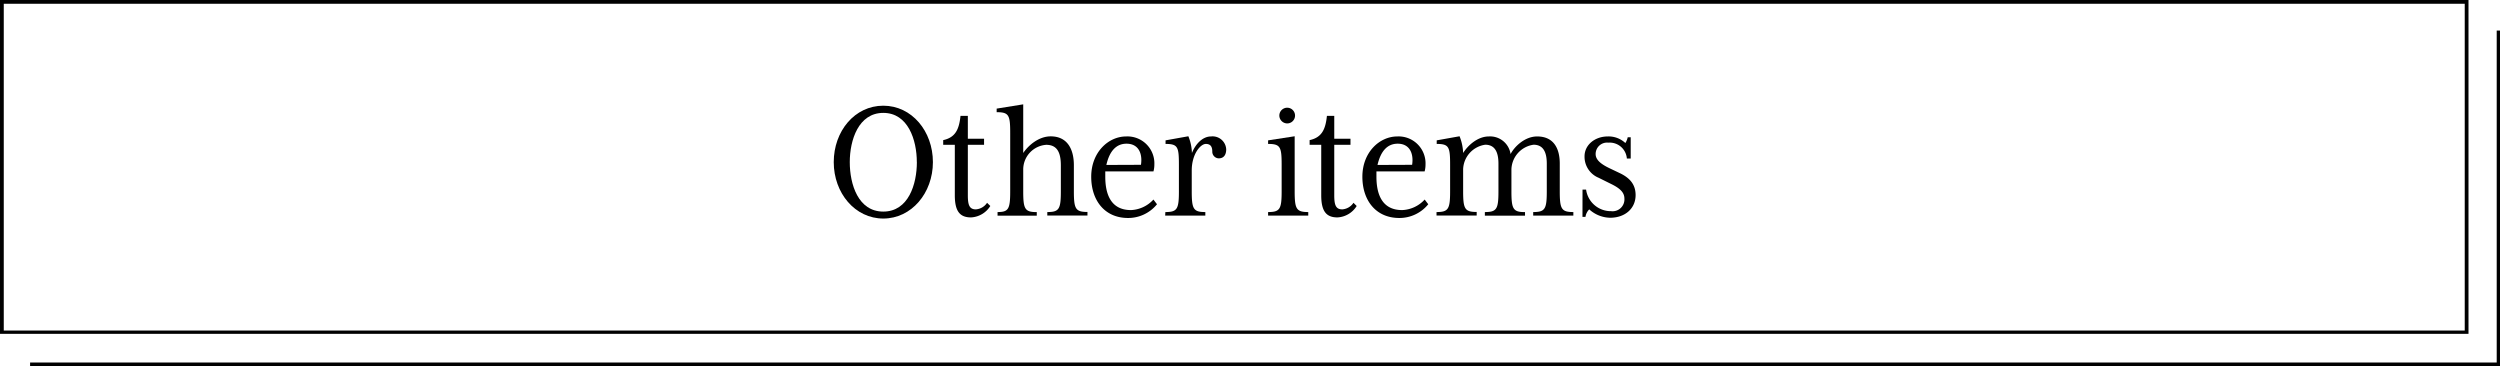 <svg xmlns="http://www.w3.org/2000/svg" viewBox="0 0 531.7 77.9"><g id="レイヤー_2" data-name="レイヤー 2"><g id="レイヤー_3" data-name="レイヤー 3"><path d="M524.2.8V70.3H.8V.8H524.2M525,0H0V71H525V0Z"/><polygon points="531.7 77.9 6.4 77.9 6.4 77.1 531 77.1 531 6.5 531.7 6.5 531.7 77.9"/><path d="M177.32,34.48c0-6.6,4.47-12,10.54-12s10.55,5.43,10.55,12-4.55,12-10.55,12S177.32,41.08,177.32,34.48Zm17.67,0c0-4.71-1.86-10.47-7.13-10.47s-7.13,5.76-7.13,10.47S182.51,45,187.86,45,195,39.18,195,34.48Z"/><path d="M203.07,41.53V30.8H200.6v-1c2.62-.57,3.38-2.31,3.68-5.16h1.56v4.86h3.45V30.8h-3.45V41.53c0,2,.3,3,1.7,3a3.12,3.12,0,0,0,2.39-1.4l.69.68a5.14,5.14,0,0,1-4.1,2.43C204.13,46.24,203.07,44.91,203.07,41.53Z"/><path d="M212.16,45.1c2.35,0,2.69-.65,2.69-4.44V28.29c0-3.79-.26-4.43-2.88-4.43V23.1l5.65-.91V32.54C218.8,30.8,221,29,223.46,29c3.57,0,4.93,2.76,4.93,6.14v5.5c0,3.79.35,4.44,2.89,4.44v.76h-8.54V45.1c2.54,0,2.88-.65,2.88-4.44v-5.5c0-2.85-.87-4.36-3.11-4.36A5.26,5.26,0,0,0,217.62,36v4.67c0,3.79.34,4.44,2.88,4.44v.76h-8.34Z"/><path d="M232.08,37.59c0-5.2,3.64-8.57,7.43-8.57a5.73,5.73,0,0,1,6,5.95,5.54,5.54,0,0,1-.19,1.48H235.07c0,.38,0,.72,0,1.14,0,3.41,1,7.09,5.46,7.09a6.85,6.85,0,0,0,4.78-2.24l.76,1a7.88,7.88,0,0,1-6.26,2.92C234.88,46.31,232.08,42.56,232.08,37.59Zm10.58-2.54a7.32,7.32,0,0,0,.08-1c0-2-1-3.49-3.15-3.49s-3.61,1.52-4.29,4.52Z"/><path d="M247.85,45.1c2.54,0,2.88-.65,2.88-4.44V35.05c0-3.8-.22-4.44-2.84-4.44v-.76l4.85-.87a10.18,10.18,0,0,1,.76,3.56c.8-2,2.32-3.52,4.06-3.52a2.9,2.9,0,0,1,3.23,2.76c0,.91-.35,1.9-1.6,1.9a1.42,1.42,0,0,1-1.36-1.44c0-.84-.23-1.63-1.37-1.63s-3,2.16-3,5.65v4.4c0,3.79.34,4.44,2.89,4.44v.76h-8.54Z"/><path d="M269.7,45.1c2.54,0,2.88-.65,2.88-4.44V35.05c0-3.8-.26-4.44-2.88-4.44v-.76l5.65-.87V40.66c0,3.79.35,4.44,2.89,4.44v.76H269.7Zm2.39-20.52a1.67,1.67,0,1,1,1.67,1.67A1.69,1.69,0,0,1,272.09,24.58Z"/><path d="M281,41.53V30.8h-2.47v-1c2.62-.57,3.38-2.31,3.68-5.16h1.56v4.86h3.45V30.8h-3.45V41.53c0,2,.3,3,1.7,3a3.13,3.13,0,0,0,2.39-1.4l.68.68a5.11,5.11,0,0,1-4.09,2.43C282.06,46.24,281,44.91,281,41.53Z"/><path d="M289.75,37.59c0-5.2,3.64-8.57,7.43-8.57a5.73,5.73,0,0,1,6,5.95,5.54,5.54,0,0,1-.19,1.48H292.74c0,.38,0,.72,0,1.14,0,3.41,1,7.09,5.46,7.09A6.85,6.85,0,0,0,303,42.44l.76,1a7.88,7.88,0,0,1-6.26,2.92C292.56,46.31,289.75,42.56,289.75,37.59Zm10.58-2.54a7.32,7.32,0,0,0,.08-1c0-2-1-3.49-3.15-3.49s-3.6,1.52-4.29,4.52Z"/><path d="M305.52,45.1c2.54,0,2.89-.65,2.89-4.44V35.05c0-3.8-.23-4.44-2.85-4.44v-.76l4.86-.87a10.56,10.56,0,0,1,.76,3.56c1.09-1.74,3.18-3.52,5.46-3.52a4.4,4.4,0,0,1,4.63,3.75c.79-1.55,3-3.75,5.65-3.75,3.56,0,4.81,2.61,4.81,5.76v5.88c0,3.79.35,4.44,2.89,4.44v.76h-8.54V45.1c2.54,0,2.89-.65,2.89-4.44V34.78c0-2.65-.91-4-2.81-4A5.46,5.46,0,0,0,321.45,36v4.67c0,3.79.35,4.44,2.89,4.44v.76H315.8V45.1c2.54,0,2.89-.65,2.89-4.44V34.78c0-2.65-.91-4-2.81-4a5.46,5.46,0,0,0-4.7,5.19v4.67c0,3.79.34,4.44,2.88,4.44v.76h-8.54Z"/><path d="M336.57,40.32h.76a5.3,5.3,0,0,0,5.31,4.59,2.52,2.52,0,0,0,2.84-2.66c0-1.25-.83-2.16-2.88-3.15L340,37.81a4.83,4.83,0,0,1-3-4.55c0-2.5,2.27-4.24,4.93-4.24a5.2,5.2,0,0,1,3.75,1.4,3.54,3.54,0,0,0,.5-1.22h.64v4.52H346a3.66,3.66,0,0,0-3.94-3.38,2.43,2.43,0,0,0-2.7,2.43c0,1.21,1.1,2.12,2.93,3l2.31,1.1c2.05,1,3.26,2.39,3.26,4.62,0,2.85-2.24,4.82-5.42,4.82A6.78,6.78,0,0,1,338,44.53a2.79,2.79,0,0,0-.8,1.59h-.64Z"/></g></g></svg>